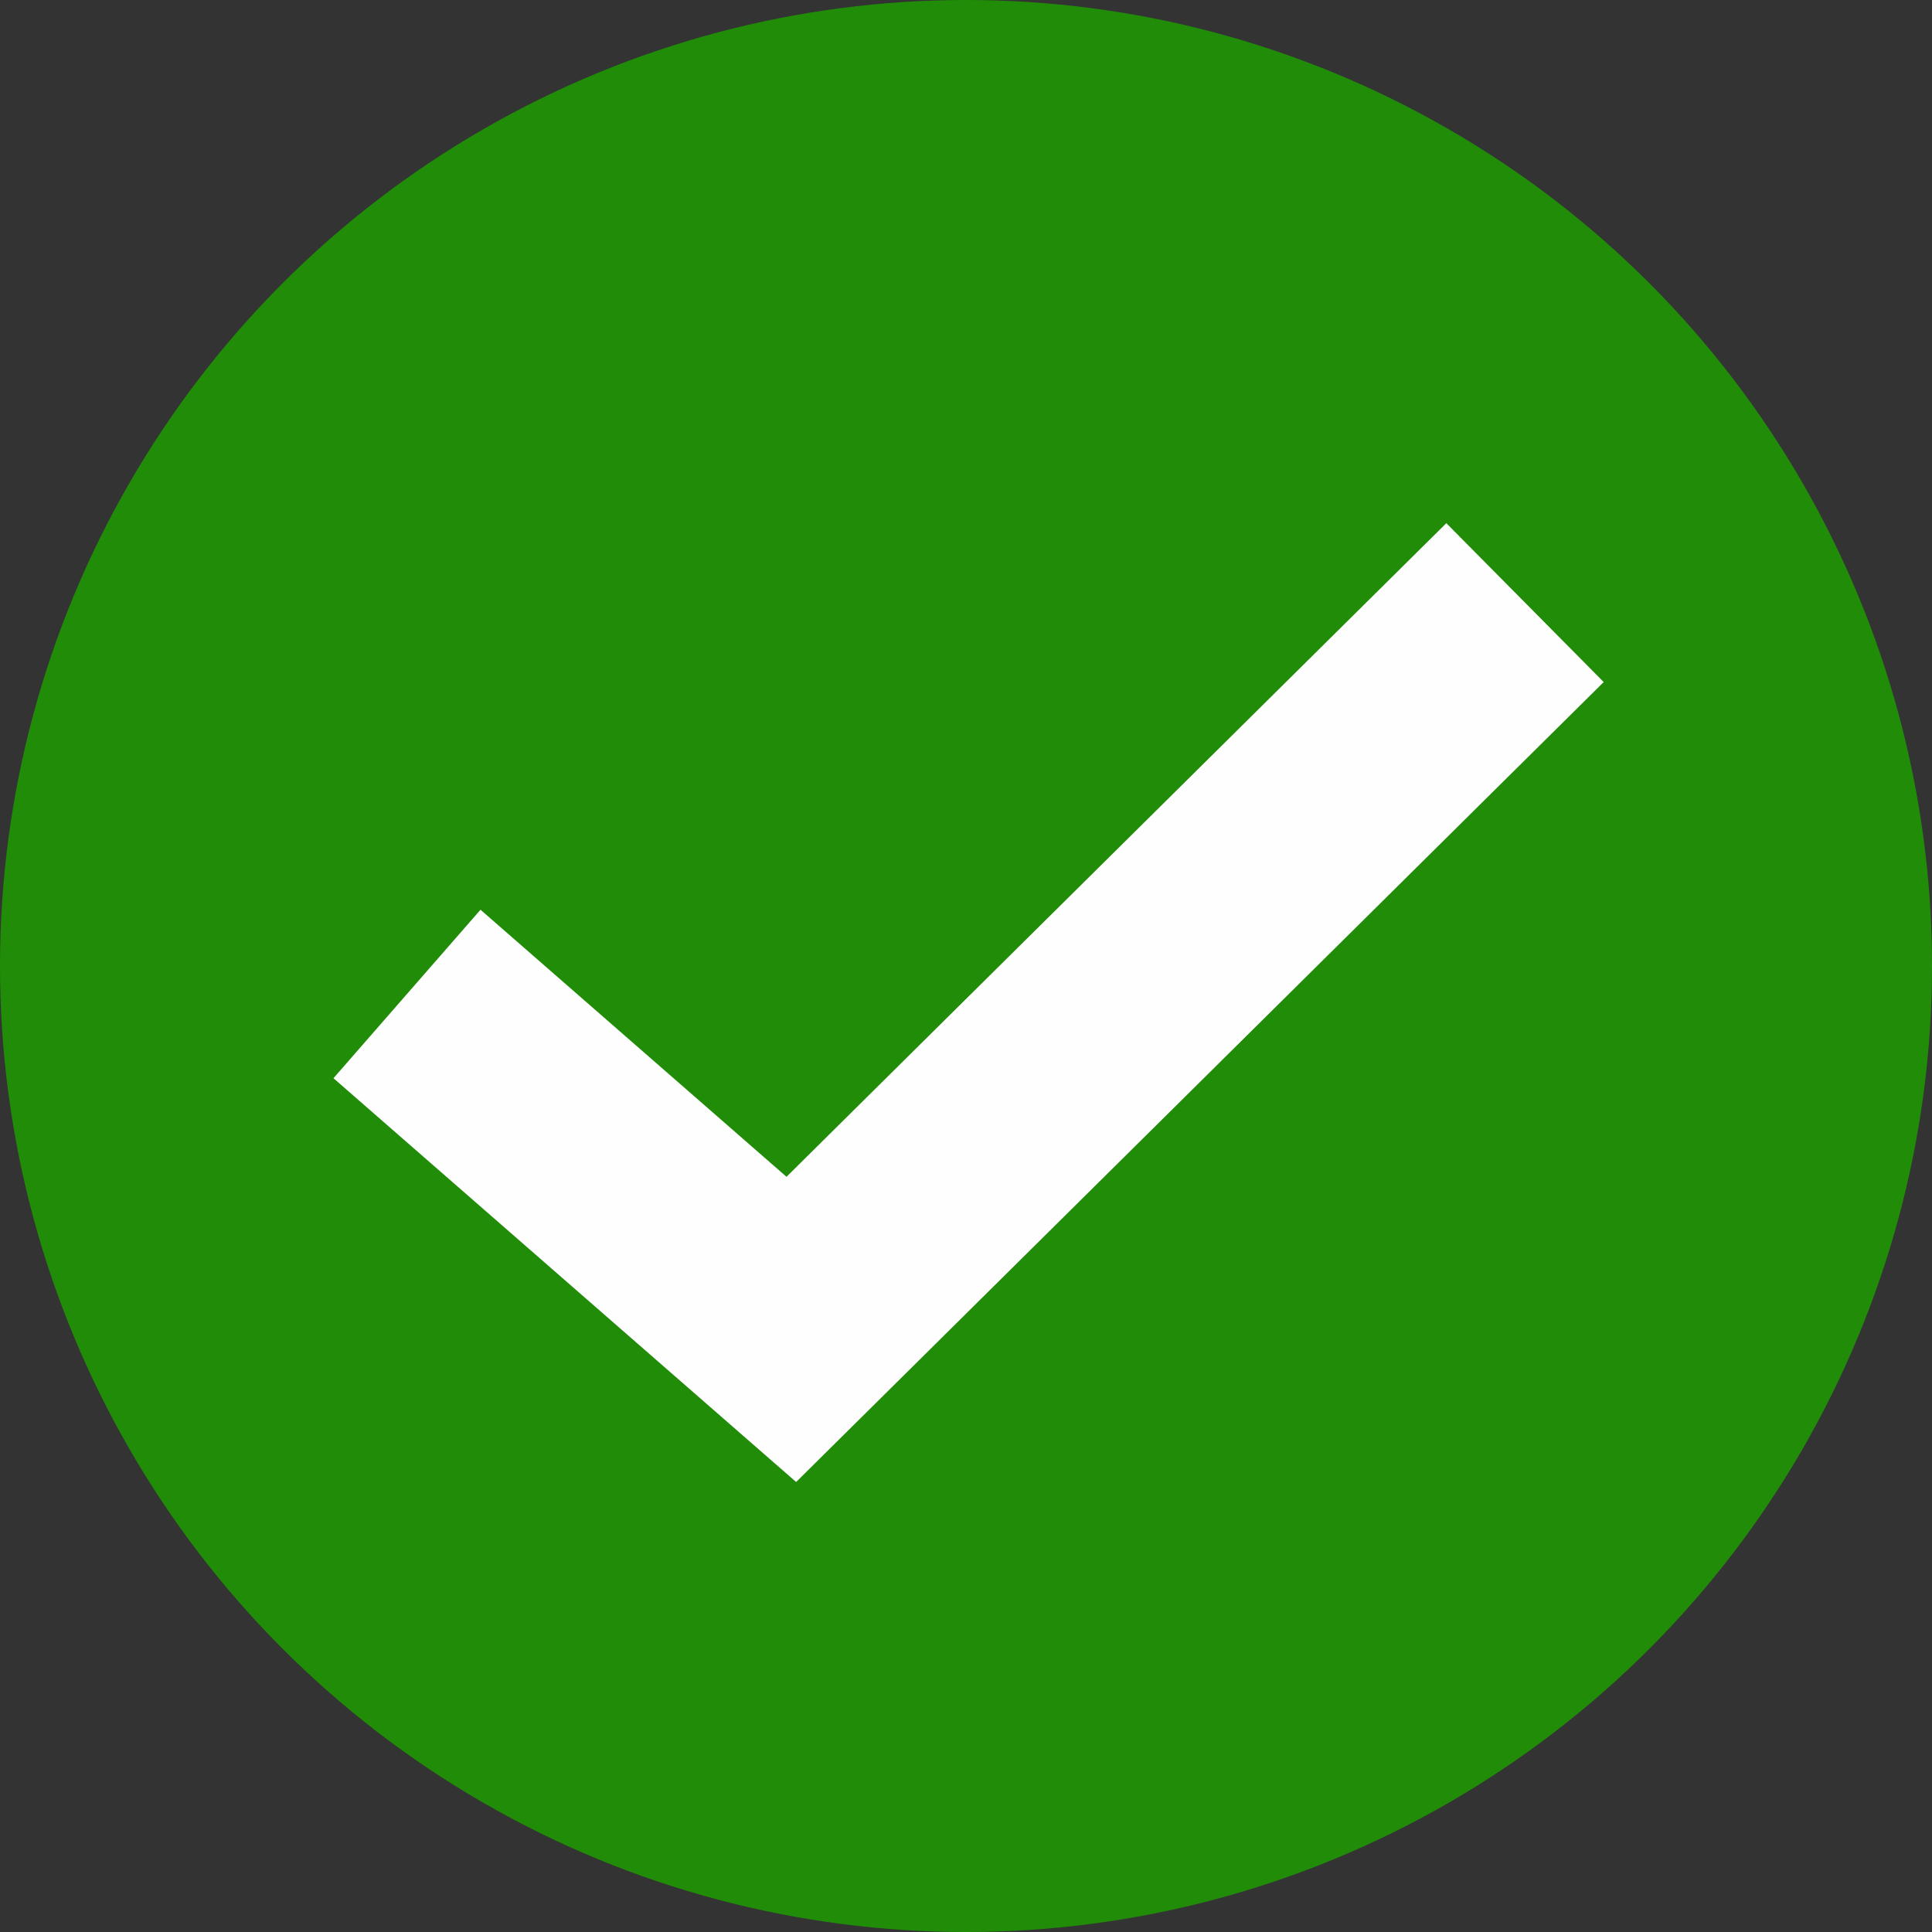 <?xml version="1.0" encoding="UTF-8"?>
<!DOCTYPE svg PUBLIC "-//W3C//DTD SVG 1.1//EN" "http://www.w3.org/Graphics/SVG/1.1/DTD/svg11.dtd">
<!-- Creator: CorelDRAW -->
<svg xmlns="http://www.w3.org/2000/svg" xml:space="preserve" width="18.288mm" height="18.288mm" version="1.1" style="shape-rendering:geometricPrecision; text-rendering:geometricPrecision; image-rendering:optimizeQuality; fill-rule:evenodd; clip-rule:evenodd"
viewBox="0 0 1828.78 1828.78"
 xmlns:xlink="http://www.w3.org/1999/xlink"
 xmlns:xodm="http://www.corel.com/coreldraw/odm/2003">
 <rect x="0" y="0" width="1828.78" height="1828.78" fill="#333333" stroke="none"/>
 <defs>
  <style type="text/css">
   <![CDATA[
    .str0 {stroke:#FEFEFE;stroke-width:211.67;stroke-miterlimit:22.926}
    .fil1 {fill:none;fill-rule:nonzero}
    .fil0 {fill:#208C08}
   ]]>
  </style>
 </defs>
 <g id="Слой_x0020_1">
  <g id="_2053054981504">
   <circle class="fil0" cx="914.39" cy="914.39" r="914.4"/>
   <polyline class="fil1 str0" points="385.24,940.87 749.04,1258.37 1443.54,570.42 "/>
  </g>
 </g>
</svg>
